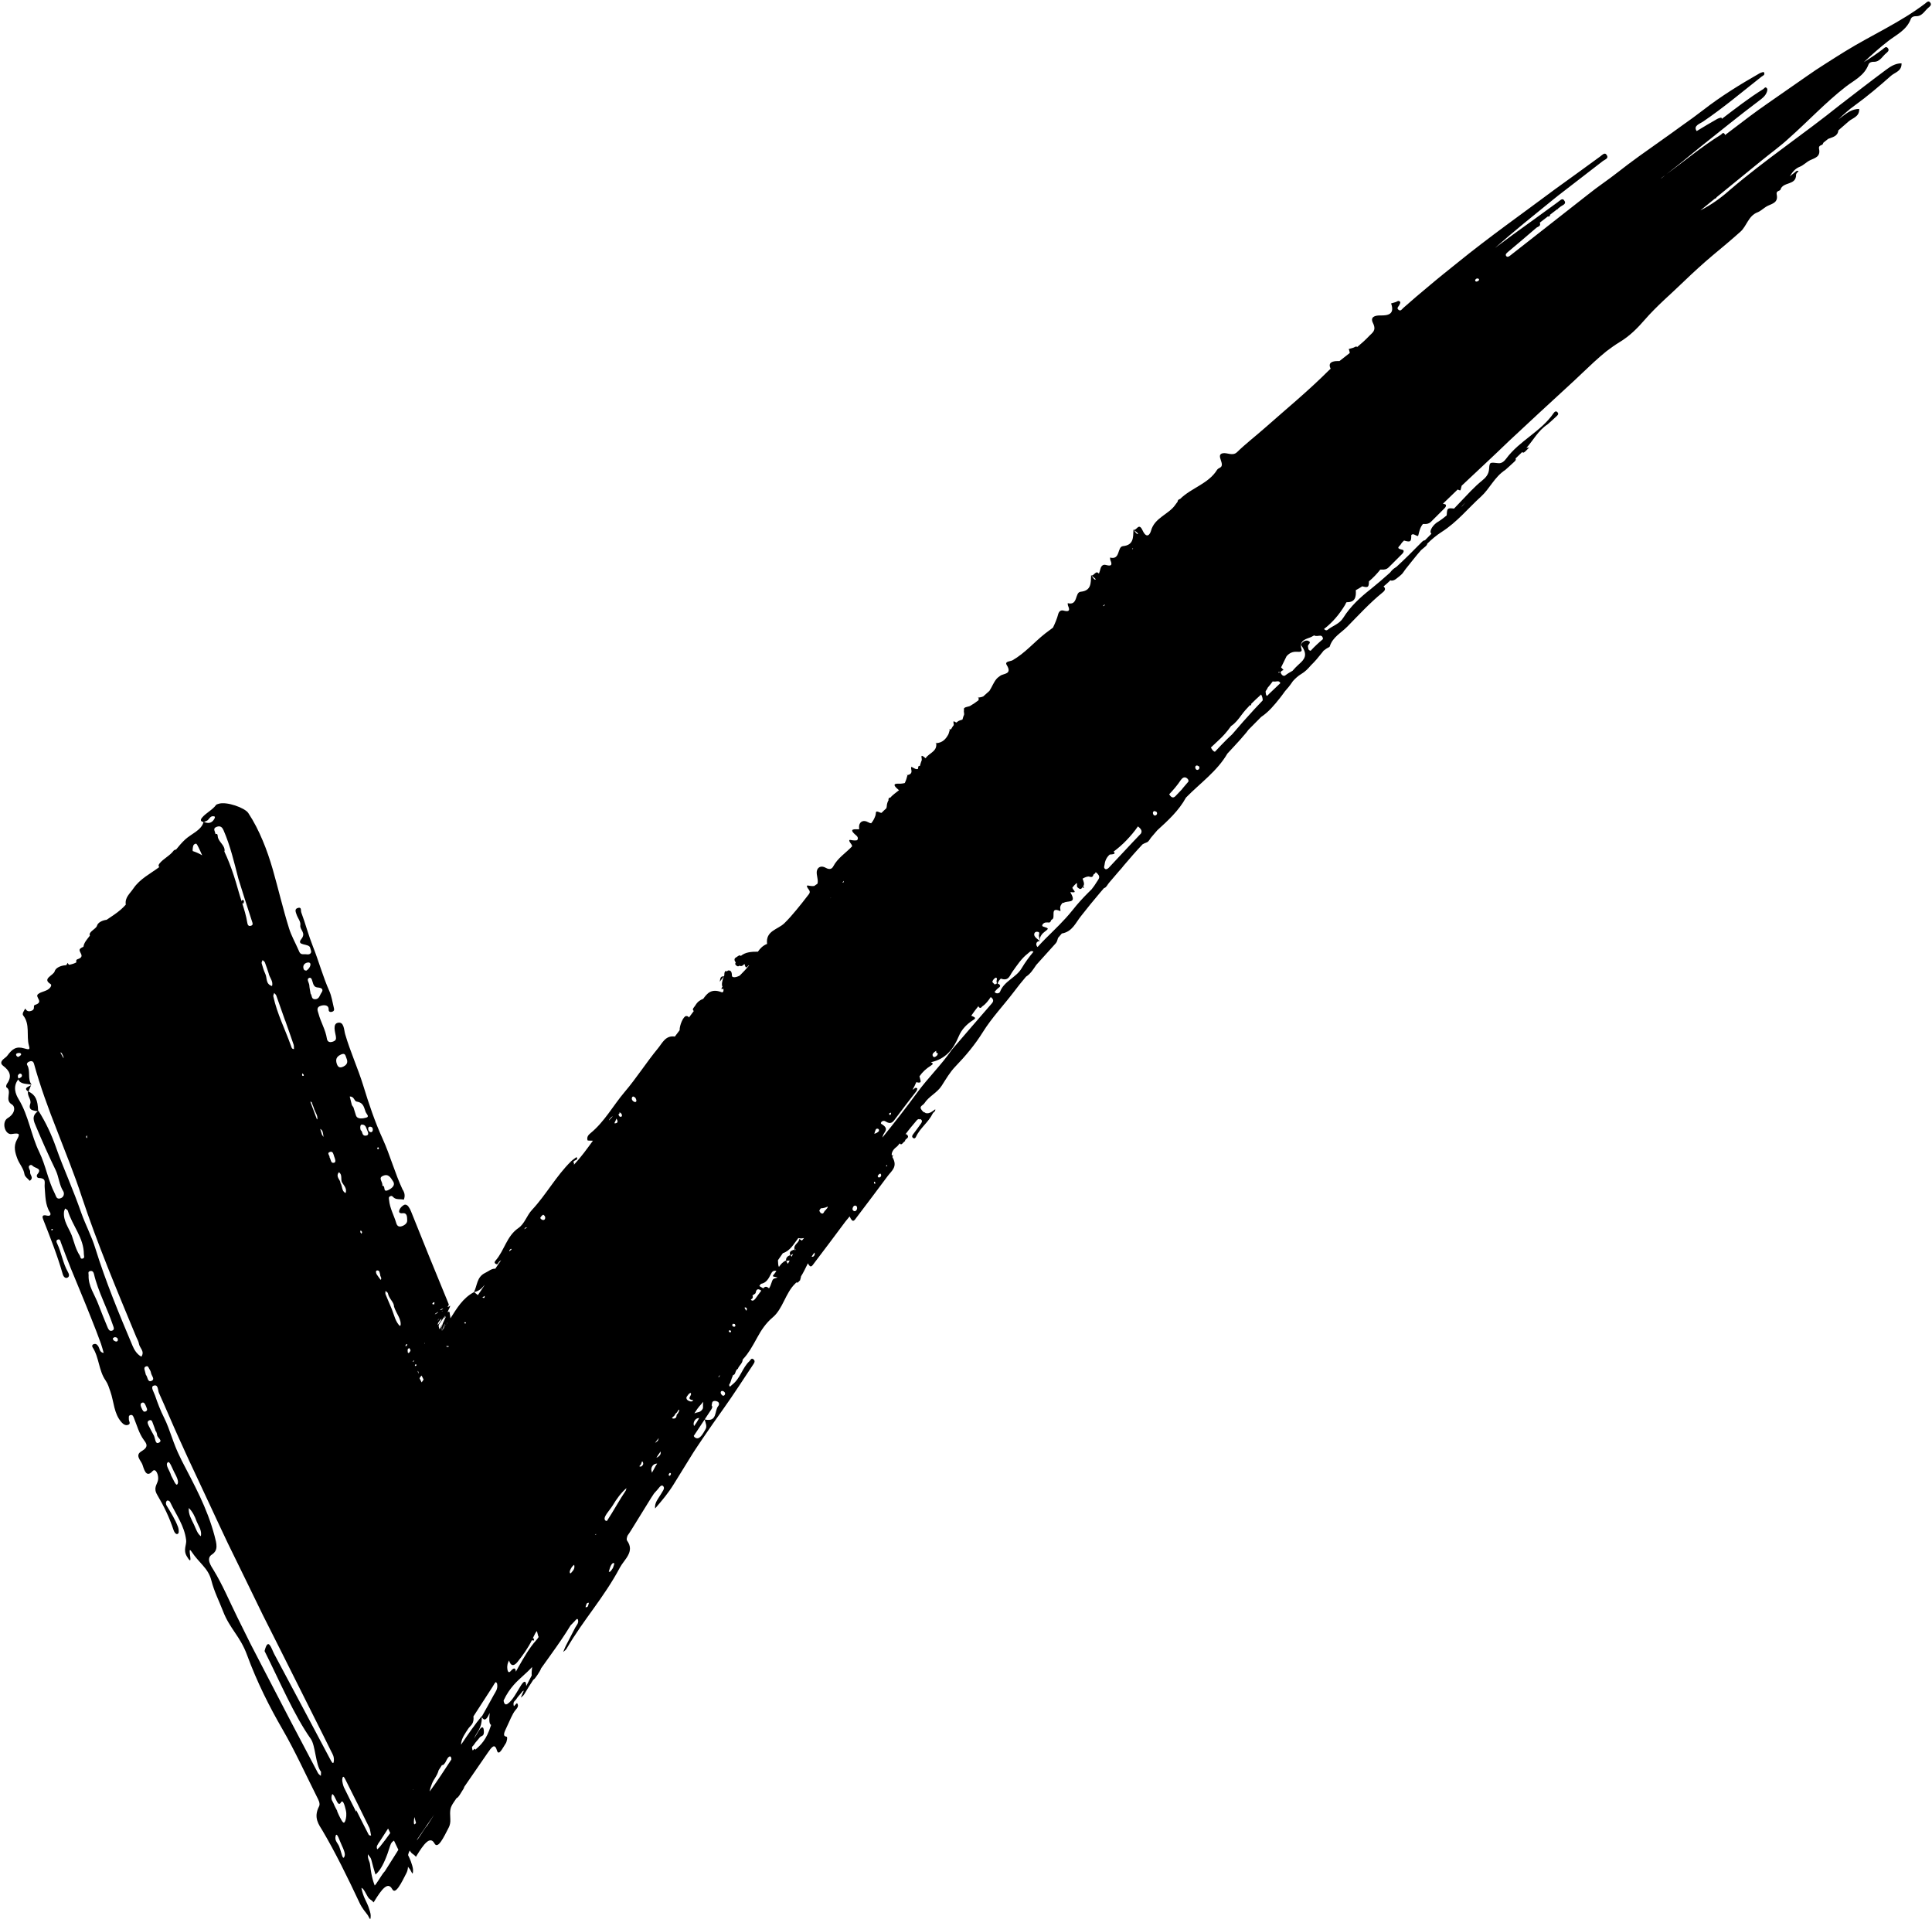 <?xml version="1.0" encoding="UTF-8" standalone="no"?><svg xmlns="http://www.w3.org/2000/svg" xmlns:xlink="http://www.w3.org/1999/xlink" fill="#000000" height="779.8" preserveAspectRatio="xMidYMid meet" version="1" viewBox="-0.5 -0.6 783.6 779.8" width="783.6" zoomAndPan="magnify"><g id="change1_1"><path d="M782.409,.464c-.777-1.044-1.523-.06-2.091,.372-10.034,7.633-21.676,12.75-32.403,19.357-2.696,1.66-5.373,3.351-8.038,5.062l-3.989,2.58-3.909,2.691-15.586,10.849c-4.885,3.373-9.603,6.969-14.316,10.574l-2.947,2.24c-.004-.164-.026-.313-.099-.41-.742-.982-1.061-.055-1.538,.241-7.739,4.796-14.694,10.656-22.051,15.974,4.597-3.54,9.093-7.205,13.561-10.91,7.93-6.277,15.761-12.69,23.853-18.762,1.279-.96,2.618-1.905,3.236-3.547,.166-.441,.342-1.188,.113-1.491-.742-.982-1.061-.055-1.538,.241-5.87,3.637-11.288,7.888-16.772,12.05-.037-.135-.095-.283-.199-.454-.064-.107-1.204,.222-1.734,.525-2.791,1.593-5.565,3.224-8.302,4.909-1.501-2.161,1.213-2.914,2.577-3.841,8.281-5.622,15.908-12.078,23.758-18.256,.513-.404,1.6-.63,.875-1.833-.064-.107-1.204,.222-1.734,.525-7.861,4.487-15.592,9.252-22.713,14.78-2.834,2.2-5.737,4.306-8.677,6.362-2.892,2.117-5.809,4.199-8.739,6.268-5.856,4.141-11.734,8.263-17.37,12.714-3.849,3.04-8.094,5.815-11.947,8.921-10.537,8.263-21.05,16.507-31.575,24.76-.5,.4-1.232,.925-1.726,.261-.484-.65,.257-1.251,.741-1.662,3.826-3.246,7.698-6.437,11.47-9.745,.599-.526,1.989-.565,1.445-2.098-.031,.015-.064,.028-.095,.042l3.455-2.667c.039,.071,.091,.159,.123,.223,.24-.144,.486-.28,.708-.446,.017-.013-.079-.173-.149-.303l2.926-2.259c.105,.009,.213,.02,.246-.03,.068-.102,.098-.18,.108-.243l1.147-.885c.76-.59,2.614-1.012,1.301-2.619-.727-.891-1.775,.33-2.53,.877-6.043,4.375-12.048,8.806-18.13,13.143-2.425,1.81-4.863,3.608-7.304,5.403,3.884-3.391,7.797-6.752,11.791-10.012l7.918-6.44c2.658-2.124,5.247-4.328,7.971-6.373l16.159-12.475c.76-.59,2.614-1.012,1.301-2.619-.727-.891-1.775,.33-2.53,.877-6.043,4.375-12.048,8.806-18.13,13.143-13.243,9.885-26.808,19.425-39.646,29.867l-5.599,4.493c-1.875,1.488-3.688,3.047-5.535,4.568-3.676,3.063-7.337,6.144-10.911,9.326-.561,.5-1.058,1.549-2.043,.617-.66-.624,.137-1.208,.431-1.762,.213-.402,.545-1.11,.372-1.319-.696-.84-1.224-.108-1.811,.067l-1.869,.541c1.575,4.46-1.292,4.925-4.325,4.876-2.302-.038-4.253,.616-3.037,3.068,1.53,3.085-.274,3.919-1.52,5.244-1.513,1.609-3.155,3.068-4.847,4.472-.583-.445-1.057,.141-1.576,.295l-1.869,.541c.215,.608,.343,1.139,.403,1.607-.109,.085-.217,.172-.326,.257-1.278,1.009-2.576,1.999-3.852,3.014-.182,.002-.366,0-.55-.002-2.302-.038-4.253,.616-3.037,3.068l.011,.023c-.321,.304-.653,.594-.963,.911-8.118,8.106-17.007,15.418-25.614,23.032-3.766,3.332-7.782,6.405-11.383,9.906-1.791,1.741-4.038,.072-5.84,.458-2.99,.687,1.302,4.583-1.072,5.837-.432,.229-.93,.465-1.174,.862-3.475,5.665-10.432,7.304-14.987,11.816-.754,.193-1.016,.603-1.036,1.125-.301,.364-.587,.746-.855,1.15-2.681,4.034-8.473,5.234-9.939,10.652-.365,1.35-1.707,3.516-3.441-.217-1.517-3.27-2.345,.128-3.595-.173-.026-.035-.051-.072-.077-.106l-.003,.084c-.022-.008-.043-.008-.066-.018,.021,.016,.044,.03,.065,.046-.125,3.103,.099,6.161-4.222,6.597-2.484,.232-.965,5.746-5.264,4.635,.042,.353-.002,.729,.141,1.055,.992,2.265,.106,2.467-1.874,1.939-1.178-.314-1.888,.473-2.162,1.57-.147,.586-.365,1.262-.629,1.978-1.206-1.612-1.981,.982-3.083,.717-.026-.035-.051-.072-.077-.106l-.003,.084c-.022-.008-.043-.008-.066-.018,.021,.016,.044,.03,.065,.046-.125,3.103,.099,6.161-4.222,6.597-2.484,.232-.965,5.746-5.264,4.635,.042,.353-.002,.729,.141,1.055,.387,.884,.48,1.446,.342,1.781-.078,.089-.159,.176-.236,.266-.364,.218-1.044,.142-1.981-.108-1.178-.314-1.888,.473-2.162,1.57-.367,1.464-1.155,3.458-2.079,5.356-1.066,.814-2.172,1.592-3.23,2.42-4.447,3.517-8.122,7.922-13.211,10.833-.769,.429-3.253,.379-2.35,1.849,2.426,3.945-1.298,3.406-2.596,4.422-.545,.426-.984,.658-1.479,1.226-1.212,1.389-1.878,3.332-2.92,4.91-.826,.758-1.657,1.513-2.512,2.244-.545,.235-1.162,.399-1.895,.448h0l-.03-.191c-.101-.011-.197,.012-.29,.045,.104,.048,.208,.096,.312,.143,.057,.392,.07,.752,.034,1.074-1.089,.838-2.226,1.627-3.448,2.326-.749,.418-3.119,.386-2.403,1.744-.392,.111,.185,1.436-.097,1.976-.25,.479-.401,1.171-.596,1.808-.672,.227-1.403,.394-1.85,.744-.233,.182-.445,.33-.653,.483-1.098-.562-1.37-1.08-1.019,.919,.004,.022,.001,.04,.004,.062-.407,.51-.756,1.08-1.08,1.676-.177,.063-.37,.11-.572,.145-.068-.102-.14-.204-.212-.306,.02,.111,.04,.223,.064,.334l.181,.019c-.165,.66-.344,1.284-.556,1.883-1.014,1.832-2.27,3.435-4.965,3.614h0l-.03-.191c-.101-.011-.197,.012-.29,.045,.104,.048,.208,.096,.312,.143,.208,1.441-.265,2.374-.99,3.12-.034,.034-.067,.069-.1,.103-1.023,1-2.467,1.687-3.19,2.91-2.732-2.412-1.212,.177-1.635,.986-.296,.565-.453,1.429-.707,2.146-.745-.15-.622,.364-.736,1.122-.271,.166-.617,.199-1.078,.025-1.576-.596-2.001-1.651-1.596,.661,.204,1.159-.593,1.701-1.647,1.883-.068-.102-.14-.204-.212-.306,.02,.111,.04,.223,.064,.334l.181,.019c-.286,1.146-.606,2.189-1.092,3.16-.508,.13-1.041,.231-1.629,.266-1.012,.059-4.506-.51-.977,2.418,.097,.081,.183,.16,.26,.238-1.131,.941-2.605,1.867-3.657,3.183-.002-.069-.003-.137,.001-.201l-.414,.112-.27,.78c.065-.015,.138-.023,.212-.031-.477,.774-.797,1.678-.844,2.775-.007,.205-.077,.464-.191,.738-.654,.582-1.288,1.183-1.895,1.81-.179,.014-.36-.009-.542-.09-2.335-1.036-1.516-.042-1.986,1.302-.397,1.136-.955,2.173-1.702,3.035-.377-.049-.807-.191-1.316-.481-1.633-.93-3.246-.367-3.553,1.411-.075,.431-.039,.931,.034,1.452-.114,.011-.216,.037-.333,.044-1.012,.059-4.506-.51-.977,2.418,.963,.8,.854,1.434,.48,2.004-.596,.162-1.452,.158-2.704-.099-.986-.201-.337,.903,.168,1.524,.342,.421,.464,.767,.463,1.077-2.543,2.702-5.847,4.714-7.635,8.129-.504,.962-1.41,1.506-3.116,.535-1.633-.93-3.246-.367-3.553,1.411-.263,1.519,.81,3.859,.22,5.133-.427,.261-.836,.536-1.215,.837-.585,.109-1.39,.079-2.506-.15-.986-.201-.337,.903,.168,1.524,.98,1.208,.228,1.818-.403,2.638-1.49,1.935-2.985,3.868-4.557,5.733-1.562,1.873-3.14,3.729-4.901,5.424-2.624,2.545-7.658,3.015-6.967,8.349-1.71,.659-2.822,1.822-3.733,3.154-2.595-.028-5.145,.176-6.929,1.73-.453-.693-1.459,.347-1.891,.567-.921,.469-.785,1.284-.168,2.08-.211,.346-.302,.684-.027,.984,.69,.752,1.165,.647,1.521,.309,.548,.266,1.098,.247,1.639-.344,.193-.114,.328-.225,.429-.335,.292,.921,.475,2.097,1.414,.805,.185-.254,.341-.311,.44-.232-1.169,1.462-2.471,2.813-3.802,4.14-.78,.393-1.539,.648-2.122,.654-1.317,.013-.991-.737-1.08-1.34-.112-.761-.32-1.421-1.32-1.417-.233,.001-.484,.165-.735,.428-.003-.008-.003-.013-.007-.021-.045-.099-.36-.245-.42-.206-.62,.407-.535,1.109-.553,1.77-.066,.14-.13,.281-.191,.428-1.648-.138-1.404,1.229-1.676,2.184l1.652-2.124c-.641,1.557-1.004,3.406-.551,4.132,.013,.021,.02,.042,.033,.063-.1,.096-.207,.19-.285,.297-.132,.18-.072,.504-.098,.763,.222-.13,.454-.25,.677-.38,.276,.944-.021,1.755-.701,1.488-4.144-1.623-5.877,.538-7.415,2.684-1.276,.463-2.374,1.256-3.151,2.601-.401,.694-1.46,1.507-.873,2.147,.069,.075,.134,.137,.199,.195-.667,.877-1.328,1.759-1.981,2.647-.179-.361-.492-.604-1.099-.602-1.154,.005-2.746,3.796-2.675,5.756-.638,.864-1.284,1.72-1.937,2.572-3.767-.594-5.071,2.619-6.79,4.702-4.742,5.744-8.74,12.093-13.569,17.758-4.685,5.525-8.133,12.044-13.867,16.73-.821,.657-1.609,1.547-1.168,2.921,.685,.162,1.496,.031,2.161,.132-2.392,3.286-4.765,6.585-7.545,9.562-.065,.069-.118,.147-.18,.218,.087-.24,.13-.467,.033-.628-.933-1.563,2.261-.912,1.042-2.519-.751,.579-1.576,1.092-2.244,1.749-6.046,5.952-10.065,13.504-15.825,19.675-2.142,2.295-2.96,5.624-5.533,7.372-4.695,3.236-5.648,8.977-9.089,13-.316,.373-.786,.908-.292,1.335,.988,.855,1.156-.224,1.512-.611,.303-.329,.589-.565,.892-.7-.832,1.111-1.602,2.27-2.346,3.438-1.579-.095-2.673,1.018-4.157,1.726-3.421,1.632-3.145,5.146-4.534,7.789-4.528,2.401-6.981,6.626-9.518,10.607-.023-.369-.047-.68-.095-.839-.126-.405-.16-1.068-.232-1.458-.08-.403-.209-.527-.703-.211-.146,.091-.094-.199,.185-.764,.847-1.635,.557-1.355,.751-1.8,.171-.243-1.165,.784-1.032,.432,.12-.245,.238-.452,.331-.619,.041-.081,.097-.162,.118-.225-.004-.055-.01-.108-.02-.16l-.016-.077-.01-.038-.005-.019-.044-.111-.755-1.881c-4.872-11.833-9.716-23.675-14.442-35.562-.277-.711-.634-1.407-1.095-2.023-.366-.49-1.087-1.004-1.798-.61-.765,.424-1.518,1.205-1.786,1.898-.12,.311-.723,1.68,1.305,1.445,1.877-.218,1.754,1.706,1.807,2.95,.053,1.049-.973,1.907-2.14,2.304-1.446,.492-2.029-.303-2.309-1.273-.908-3.122-2.602-5.97-2.9-9.304-.054-.606-.401-1.295,.654-1.641,.598-.196,.874,.298,1.231,.621,1.029,.931,2.751,.518,4.097,.849,.519-1.323,.383-2.525-.204-3.645-.072-.137-.201-.247-.266-.385-3.149-6.672-5.036-13.827-8.082-20.572-3.191-6.956-5.641-14.275-7.899-21.65-2.149-6.977-5.278-13.747-7.342-20.858-.51-1.744-.419-5.18-2.964-4.624-2.167,.474-1.133,3.638-.816,5.453,.203,1.206,.023,1.803-1.326,2.233-1.514,.483-2.167-.276-2.31-1.268-.536-3.595-2.499-6.685-3.398-10.137-.251-.979-1.163-2.562,.983-3.19,1.403-.41,3.233-.323,3.137,1.569-.042,.823,.579,1.151,1.458,.848,1.001-.346,.759-1.104,.622-1.669-.545-2.243-.873-4.58-1.795-6.675-2.627-5.872-4.273-12.1-6.652-18.067-.885-2.245-1.656-4.563-2.41-6.896-.737-2.339-1.476-4.686-2.342-6.976-.274-.726,.295-2.407-1.548-1.733-1.282,.469-.63,1.751-.359,2.59,.474,1.472,1.767,2.88,1.534,4.33-.319,1.969,2.502,3.013,.406,5.63-2.276,2.84,3.25,1.656,3.589,3.567,.134,.757,.74,1.572,.123,2.251-.657,.723-1.766,.252-2.679,.335-1.503,.137-1.75-.705-2.139-1.609-1.28-2.982-2.929-5.804-3.895-8.933-2.457-7.882-4.335-15.964-6.602-23.901-1.156-3.962-2.462-7.873-4.081-11.683-1.595-3.818-3.462-7.548-5.826-11.127-1.421-2.154-8.91-4.786-12.03-3.747-.368,.124-.88,.237-1.047,.47-1.485,2.067-4.175,3.262-5.753,5.233-.603,.753-.606,1.534,.687,1.671-.88,3.371-4.953,4.792-7.422,7.061-1.397,1.285-2.567,2.677-3.699,4.079-.362,.117-.829,.23-.988,.451-1.485,2.067-4.175,3.262-5.753,5.233-.445,.557-.559,1.128-.071,1.445-3.621,2.71-7.866,4.773-10.51,8.667-1.48,2.183-3.474,3.622-3.125,6.433,.007,.058,.006,.112,.011,.169-.628,.686-1.284,1.357-2.01,1.99-1.763,1.534-3.779,2.799-5.742,4.136-1.764,.222-3.552,1.091-3.909,2.392-.388,1.411-3.635,2.483-2.881,4.037-1.142,1.504-2.38,2.741-2.623,4.519-.477,.196-.924,.425-1.291,.75-1.305,1.161,2.592,3.133-1.137,4.305-.172,.054-.311,.213-.465,.326-.018,.325,.009,.664-.036,.985-.83,.431-1.811,.748-2.911,.943-.229-.194-.41-.463-.558-.779-.174,.291-.377,.608-.56,.928-.134,.013-.265,.03-.402,.04-1.885,.131-3.925,1.04-4.309,2.44-.476,1.731-5.262,2.952-1.669,5.181,.452,.28,.26,.848-.108,1.349-1.22,1.665-3.655,1.567-5.018,2.777-1.305,1.161,2.592,3.133-1.137,4.305-.172,.054-.311,.213-.465,.326-.042,.758,.204,1.605-.963,2.062-1.356,.531-2.101,.025-2.542-.913-.554,.926-1.429,2.111-.86,2.825,2.868,3.602,1.227,8.175,2.299,12.152,.416,1.542,.481,1.889-1.826,1.214-3.246-.951-4.829,.087-6.914,2.925-.32,.435-.807,.803-1.263,1.156-1.278,.994-1.713,2.015-.422,2.983,2.56,1.931,3.788,4.13,1.552,7.264-.287,.403-.47,1.281-.233,1.437,2.541,1.67-.975,5.114,2.215,6.965,1.427,.826,1.469,3.617-1.701,5.532-2.623,1.581-1.132,6.899,1.62,6.456,3.428-.551,3.378,0,2.098,2.341-1.483,2.713-.694,5.286,.238,7.741,.812,2.12,2.488,3.838,2.849,6.218,.152,1.009,1.386,1.792,2.127,2.677,1.885-1.3-.06-2.377,.171-3.595,.088-.458-.265-.936-.419-1.404-.155-.474-.259-1.01,.351-1.326,.671-.348,.975,.206,1.376,.494,1.104,.792,3.593,.875,1.641,3.164-.464,.545-.277,1.509,.64,1.535,3.154,.088,2.14,1.851,2.305,3.701,.307,3.445,.156,7.118,2.131,10.203,.503,.786,.262,1.696-1.276,1.32-2.207-.542-1.758,.789-1.442,1.613,2.887,7.346,5.79,14.676,7.956,22.29,.19,.643,.867,1.742,1.863,1.275,1.022-.479,.593-1.614,.2-2.284-2.069-3.598-2.585-7.783-4.347-11.495-.234-.493-.688-1.444,.389-1.711,.826-.205,.926,.759,1.135,1.329,1.266,3.447,2.593,6.87,3.946,10.284l4.204,10.182c1.403,3.393,2.793,6.79,4.133,10.208,1.368,3.406,2.705,6.825,3.945,10.284,.437,1.217,.732,2.488,1.093,3.734-1.772-.241-1.567-1.821-2.256-2.793-.398-.562-.83-1.066-1.751-.782-.789,.243-.725,.92-.51,1.25,2.706,4.13,2.464,9.439,5.29,13.484,.978,1.408,1.398,2.949,1.944,4.496,1.465,4.154,1.383,8.91,4.502,12.44,.703,.803,1.706,1.524,2.82,1.019,1.059-.48,.113-1.473,.176-2.254,.048-.64-.312-1.502,.748-1.696,.849-.155,1.099,.701,1.33,1.276,1.234,3.002,2.034,6.181,4.005,8.881,1.039,1.421,2.159,2.735-.969,4.559-2.762,1.611-.286,3.676,.364,5.334,.535,1.372,1.396,5.847,4.082,2.759,1.386-1.541,2.652,1.709,2.269,3.61-.39,1.897-2.023,3.121-.307,6.007,2.668,4.482,4.895,9.079,6.601,14.224,.384,1.156,1.276,2.23,1.964,1.301,.262-.354,.14-1.737-.13-2.469-1.187-3.207-2.926-5.905-4.627-8.713-.484-.799-.317-1.769,.234-2.064,.257-.137,.974,.203,1.139,.555,2.401,5.108,5.816,9.583,6.535,15.496,.228,1.861-1.283,3.906,.236,6.502,1.697,2.895,1.598,1.513,1.39-.094-.211-1.612-.53-3.448,.647-1.631,1.332,2.043,2.98,3.712,4.468,5.433,1.505,1.707,2.814,3.519,3.469,6.091,1.212,4.738,3.152,8.342,4.753,12.533,1.342,3.51,3.148,6.156,4.904,8.769,1.768,2.603,3.456,5.256,4.768,8.813,4.131,11.257,9.225,21.291,14.514,30.423,4.851,8.369,9.323,18.155,13.962,27.409,.446,.889,1.391,2.538,.812,3.679-2.454,4.693,.007,7.551,1.402,9.915,5.153,8.728,10.081,18.76,15.014,29.266,1.056,2.249,2.226,3.496,3.332,4.978,.438,.587,1.22,3.157,1.176,.048-.011-.798-.538-2.447-.881-3.369-.961-2.588-2.143-3.968-2.879-7.709,1.099,.087,2.141,3.371,3.211,4.355,.332,.304,.668,.5,.999,.758,.166,.129,.33,.273,.493,.454,.081,.091,.162,.19,.243,.302l.289-.493c2.875-4.685,5.465-8.206,7.255-4.909,1.349,2.447,3.71-2.486,5.766-6.508,.38-.741,.592-1.613,.632-2.552,.293,.375,.584,.744,.871,1.129,.438,.587,1.22,3.157,1.176,.048-.011-.798-.538-2.447-.881-3.369-.356-.959-.743-1.752-1.126-2.561,.117-.658,.331-1.214,.68-1.842,.258,.432,.517,.809,.777,1.049,.332,.304,.668,.5,.999,.758,.166,.129,.33,.273,.493,.454,.081,.091,.162,.19,.243,.302l.289-.493c2.875-4.685,5.465-8.206,7.255-4.909,1.349,2.447,3.71-2.486,5.766-6.508,.475-.927,.702-2.054,.635-3.267-.224-4.122-.103-4.759,1.559-7.216,.324-.479,.648-.946,.972-1.423,.808-.188,1.858-2.36,2.737-3.644,.161-.236,.297-.583,.402-.95,3.173-4.634,6.348-9.238,9.531-13.829,1.446-2.085,2.796-4.065,3.671-1.003,.762,2.667,2.337-.91,3.571-2.713,.53-.774,.834-2.727,.396-2.77-1.566-.167-1.231-1.329,.097-4.036,1.162-2.366,2.137-5.118,3.508-6.774,.386-.467,1.562-1.548,.671-2.728-.227-.303-1.27,1.414-1.362,1.101-.521-1.797,.609-2.14,.979-2.753,.74-1.228,1.594-1.921,2.38-3.007,.192-.265,.463-.375,.731-.498-.065,.127-.129,.251-.194,.378-.381,.753-.696,1.636-1.044,2.463,.466-.447,1.008-.716,1.393-1.377,1.216-2.086,2.466-4.062,3.738-5.98l.013,.009c.373,.169,2.757-3.516,2.966-4.256,.018-.064,.037-.124,.055-.188,1.37-1.948,2.754-3.865,4.141-5.804,2.681-3.746,5.367-7.575,7.871-11.698,.521-.505,1.039-1.026,1.548-1.587,.511-.561,1.197-1.499,1.44-.695,.411,1.365-.583,2.188-1.099,3.172-1.284,2.447-2.571,4.922-3.849,7.446-.381,.753-.696,1.636-1.044,2.463,.466-.447,1.008-.716,1.393-1.377,3.453-5.923,7.175-10.994,10.913-16.219,3.728-5.209,7.472-10.572,10.715-16.676,1.729-3.261,6.161-6.384,2.89-10.903-.278-.39-.129-1.171,.192-2.013,.539-.768,1.065-1.549,1.557-2.353l7.213-11.671,.907-1.449,.531-.81,.589-.888c.39-.447,.779-.895,1.194-1.316,.846-.86,1.748-2.736,2.632-1.347,.513,.811-.485,1.929-1.04,2.93-1.023,1.842-2.714,3.452-2.404,5.898,1.351-1.604,2.752-3.164,4.064-4.866,1.218-1.579,2.423-3.233,3.488-4.975l7.213-11.671,.907-1.449,.531-.81,1.009-1.52,2.036-3.028c2.731-4.027,5.523-8.013,8.354-11.975,4.244-5.939,8.177-12.1,12.231-18.178,.423-.634,.964-1.483-.158-2.16-.696-.42-1.009,.499-1.443,.905-2.872,2.69-3.644,6.896-6.803,9.377-.371,.291-.694,.633-1.039,.951-.79-.766-.017-1.173,.126-1.669,.304-1.053,.684-2.088,1.117-3.095,1.078,.09,.766-1.991,1.936-2.493,.405-1.293,1.884-2.087,1.957-3.743,.088-.099,.172-.205,.261-.301,1.04-1.118,1.922-2.335,2.731-3.6l.006-.005c.031-.038,.054-.089,.081-.131,.995-1.571,1.878-3.214,2.783-4.847,1.636-3.017,3.525-5.873,6.278-8.193,4.176-3.468,5.142-9.9,9.204-13.771,.135-.128,.254-.268,.382-.401,.872,.247,.973-.506,1.534-.884,.12-.446,.27-1.002,.419-1.559-.037,.033-.077,.063-.115,.095,1.101-1.712,1.955-3.602,2.878-5.437,1.148,2.243,1.731,1.005,2.581-.116,4.231-5.58,8.451-11.17,12.623-16.798,.534-.721,1.184-1.383,1.725-2.095,1.314,2.929,1.918,1.596,2.827,.398,4.231-5.58,8.451-11.17,12.623-16.798,1.582-2.134,4.2-3.742,1.878-7.713,.174-.213,.287-.468,.213-.845-.144,.103-.285,.209-.427,.314-.285-1.208,.654-2.593,1.651-3.34,.634-.475,1.116-1.048,1.536-1.661,.051,.068,.106,.137,.172,.209,.639,.691,1.174-.648,2.027-1.13-.215-.996,2.103-1.119,.79-2.579-.198-.22-.422-.236-.649-.153,1.46-2.009,3.082-3.898,4.681-5.799,.153-.182,.467-.335,.772-.403,.107,.191,.31,.203,.563,.013,1.018,.502,.637,1.28,.33,1.738-1.044,1.558-2.22,3.02-3.317,4.54-.271,.376-.548,.917,.034,1.362,.571,.436,.993,.022,1.179-.392,1.647-3.625,5.078-5.909,6.802-9.476,.285-.608,1.211-.808,1.03-1.736-.505,.361-.987,.75-1.52,1.076-.785,.481-1.642,.721-2.484,.428-.035-.056-.056-.111-.103-.166-.066-.079-.233-.089-.415-.089-.295-.187-.586-.439-.868-.79-1.402-1.745,.366-1.925,.984-2.888,1.837-2.859,5.161-4.212,7.013-7.102,1.709-2.666,3.37-5.54,5.532-7.779,4.188-4.337,8.019-8.924,11.189-14.018,3.638-5.824,8.349-10.76,12.479-16.183,1.598-2.147,3.286-4.225,5.017-6.269,1.857-1.157,2.956-3.029,4.179-4.795,2.621-2.932,5.287-5.827,7.897-8.762,.499-.561,.679-1.396,.907-2.158,.506-.601,1.024-1.192,1.534-1.789,4.3-.739,5.57-4.326,7.78-7.065l3.818-4.788c1.285-1.586,2.605-3.14,3.915-4.704,.517-.613,1.045-1.216,1.565-1.826,.071-.027,.135-.059,.207-.085,.835-.296,1.236-1.371,1.847-2.078,1.362-1.565,2.706-3.148,4.048-4.732,.141-.152,.275-.31,.417-.461,.502-.535,.966-1.106,1.413-1.694,2.525-2.972,5.075-5.922,7.753-8.752,.527-.296,1.086-.562,1.697-.779,.835-.296,1.236-1.371,1.847-2.078,.809-.93,1.607-1.871,2.407-2.81,4.374-3.975,8.728-7.962,11.648-13.274,5.725-5.847,12.587-10.625,16.802-17.849,.811-.867,1.618-1.738,2.422-2.612,1.812-1.92,3.574-3.889,5.264-5.928,.287-.346,.555-.712,.819-1.082,1.73-1.728,3.454-3.463,5.162-5.213,3.08-2.052,5.369-4.842,7.647-7.709,.706-.889,1.383-1.826,2.062-2.765,.496-.574,1-1.141,1.484-1.727,.607-.733,1.142-1.542,1.694-2.334,1.019-1.126,2.122-2.136,3.399-2.897,1.545-.914,2.756-2.142,3.86-3.462,1.703-1.619,3.193-3.447,4.674-5.311,.169-.213,.333-.435,.499-.654,.697-.579,1.458-1.093,2.325-1.498,.129-.059,.194-.25,.244-.403,1.185-3.659,4.631-5.398,7.032-7.841,4.623-4.702,9.119-9.625,14.273-13.816,.619-.503,1.697-1.372,.528-2.482-.022-.021-.044-.028-.066-.046,.848-.701,1.694-1.393,2.439-2.151,.109-.111,.218-.224,.327-.336,1.399,.664,2.995-1.164,4.226-2.101,.852-.649,1.36-1.715,2.051-2.568,2.051-2.51,4.027-5.142,6.189-7.564,.489-.42,.979-.84,1.48-1.247,.398-.324,.978-.8,1.036-1.392,1.815-1.776,3.747-3.409,5.887-4.774,6.195-3.951,10.655-9.547,15.947-14.348,3.484-3.16,5.381-7.878,9.818-10.776,.925-.833,2.227-1.964,3.476-3.153,.389-.37,1.017-.834,.665-1.485,.894-.889,1.801-1.766,2.728-2.624,.332,.57,.842,.094,1.146-.164,.457-.388,.851-.849,1.622-1.636-.455,.068-.798,.102-1.083,.136,2.78-3.066,4.718-7.021,8.62-9.569,.925-.833,2.227-1.964,3.476-3.153,.423-.403,1.146-.915,.559-1.662-.639-.812-1.264-.236-1.601,.258-5.153,7.546-13.903,11.198-19.263,18.494-.795,1.082-1.83,1.981-3.183,1.835-3.354-.363-3.576-.565-3.741,2.288-.134,2.327-1.515,3.691-2.875,4.79-3.212,2.597-5.957,5.697-8.814,8.675-.83,.9-1.671,1.789-2.532,2.656-2.596-.287-2.803-.234-2.953,2.375-.008,.147-.036,.28-.054,.42-1.176,.99-2.42,1.91-3.763,2.727-1.421,.865-3.588,3.457-2.447,4.655,.01,.01,.02,.017,.03,.027-.897,.877-1.778,1.771-2.644,2.681-.568-.084-1.113,.541-1.555,.994-3.256,3.336-6.571,6.603-9.986,9.766-.192,.123-.377,.252-.573,.371-.642,.391-1.434,1.135-2.007,1.943-2.572,2.307-5.184,4.572-7.895,6.74-4.204,3.281-8.222,7.015-11.038,11.516-1.641,2.649-4.278,3.242-6.339,4.904-.553,.446-1.086,.213-1.512-.297,3.449-2.653,6.225-5.935,8.543-9.768,.232-.383,.401-1.096,.717-1.091,3.338,.053,3.812-2.047,3.62-4.872,.915-.488,1.791-1.009,2.627-1.567,2.385,.656,2.651,.356,2.698-1.883,0-.043,.004-.081,.005-.124,1.705-1.432,3.232-3.034,4.619-4.786,.196,.002,.397,.007,.608,.018,1.128,.059,2.018-.162,2.712-.842,1.9-1.859,3.783-3.737,5.646-5.635,.417-.425,.891-1.388-.055-1.581-2.866-.584-1.123-1.346-.666-2.113,.376-.626,.846-1.148,1.364-1.616,2.618,.745,2.894,.499,2.941-1.816,.003-.151,.012-.292,.019-.436,.302-.239,.617-.454,1.203-.165,1.48,.728,1.535,.711,1.659,.201,.398-1.643,.733-3.186,1.863-4.507,.16,.003,.319,.005,.489,.014,1.128,.059,2.018-.162,2.712-.842,1.9-1.859,3.783-3.737,5.646-5.635,.417-.425,.891-1.388-.055-1.581-.275-.056-.495-.114-.69-.173,1.978-1.938,3.973-3.857,5.981-5.765,1.057,.506,1.119,.446,1.229-.008,.126-.519,.247-1.026,.385-1.521,6.403-6.051,12.891-12.015,19.22-18.149,8.181-7.61,16.345-15.251,24.613-22.784,3.315-3.02,6.523-6.202,9.842-9.234,1.659-1.516,3.345-2.994,5.085-4.394,1.768-1.367,3.603-2.64,5.51-3.805,3.97-2.419,7.091-5.59,9.898-8.829,5.008-5.777,10.807-10.621,16.233-15.896,3.627-3.496,7.357-6.89,11.203-10.141,3.866-3.226,7.744-6.439,11.495-9.802,2.537-2.275,3.171-6.41,6.91-7.838,1.411-.539,2.686-1.956,4.275-2.695,1.794-.834,4.194-1.334,3.491-4.544-.349-1.599,1.345-1.351,1.53-1.962,1.014-3.345,6.374-1.573,6.332-6.043-.005-.569,.663-.994,1.019-1.485-.794-.35-1.159,.265-1.593,.598l-1.962,1.526c.985-1.604,2.095-3.13,4.083-3.89,1.411-.539,2.686-1.956,4.275-2.695,1.794-.834,4.194-1.334,3.491-4.544-.349-1.599,1.345-1.351,1.53-1.962,.058-.192,.134-.363,.219-.523,.65-.512,1.294-1.033,1.937-1.555,1.758-.73,3.897-.996,4.14-3.45,1.399-1.199,2.789-2.408,4.167-3.631,1.613-1.431,4.418-1.842,4.293-5.065-2.67-.014-4.644,1.4-6.53,2.799-.653,.485-1.294,.984-1.944,1.471,2.119-2.015,4.27-3.993,6.655-5.681,5.123-3.705,9.961-7.813,14.701-12.02,1.613-1.431,4.418-1.842,4.293-5.065-2.67-.014-4.644,1.4-6.53,2.799-6.25,4.64-12.389,9.427-18.563,14.164-14.565,11.714-30.167,22.099-44.39,34.258-3.679,3.297-7.682,6.167-12.112,8.425l2.026-1.641,3.913-3.188c.024,.01,.036,.023,.063,.032,.111,.035,.256-.103,.358-.195,.133-.12,.188-.233,.189-.334l18.26-14.879c3.695-3.034,7.594-5.793,11.121-9.071,7.753-6.858,14.842-14.519,23.05-20.893,3.368-2.615,7.49-4.415,9.203-8.977,.301-.801,1.149-1.15,2.037-1.115,2.537,.1,3.485-2.097,5.041-3.406,.572-.482,1.518-1.153,.827-2.082-.777-1.044-1.523-.06-2.091,.372-2.485,1.89-5.069,3.626-7.713,5.269,3.182-2.974,6.426-5.879,9.87-8.554,3.368-2.615,7.49-4.415,9.203-8.977,.301-.801,1.149-1.15,2.037-1.115,2.537,.1,3.485-2.097,5.041-3.406,.572-.482,1.518-1.153,.827-2.082ZM154.722,476.29c2.337-1.095,3.202,.671,4.194,2.167,1.251,1.886-1.151,3.175-1.868,3.522-2.527,1.224-.934-1.759-2.479-1.716,.325-1.568-1.805-3.055,.153-3.973Zm2.182,264.636c.296,.599,.592,1.209,.888,1.813-1.359,1.912-2.712,3.728-4.049,5.375-.27,.333-.646,.731-.951,.999-.076,.067-.148,.126-.212,.174l-.091,.063c-.027-.003-.045-.128-.066-.18-.077-.273-.121-.477-.115-.568,.035-.502,.099-.762,.179-.862,.02-.025,.041-.04,.063-.046,.011-.003,.022-.004,.034-.003,.012-.004,.027-.064,.041-.092,.056-.142,.117-.27,.179-.387,.248-.467,.528-.758,.721-1.059l3.379-5.228Zm-3.731-275.981c.058,.096-.069,.286-.11,.433-.147,.002-.355,.055-.426-.005-.103-.088-.189-.272-.137-.389,.17-.386,.451-.408,.673-.039Zm-.769,49.673c1.115-.165,1.045,.982,1.305,1.706-.115,.735,.808,1.262,.21,2.122-.545-.739-1.136-1.453-1.621-2.227-.311-.497-.54-1.506,.106-1.602Zm-2.842-58.307c.786,.003,1.191,.511,1.145,1.196-.028,.414-.056,.874-.73,1.069-.789-.142-1.057-.663-1.135-1.267-.055-.419,.061-1.001,.72-.998Zm-3.733,1.472c-.388-.973-.223-2.29,.334-2.32,1.735-.099,1.826,1.394,2.323,2.418,.318,.663,.714,1.794-.328,2.01-2.067,.429-1.426-1.676-2.329-2.107Zm.319,41.96c-.202-.263-.439-.455-.511-.704-.056-.195,.092-.459,.15-.692,.187,.214,.45,.401,.537,.652,.065,.186-.099,.457-.176,.743Zm-1.955-53.604c2.929,.467,2.933,2.567,3.648,4.294,.301,.725,1.695,1.843,.127,2.224-1.095,.266-3.561,.867-4.12-.991-.362-1.163-.725-2.326-1.006-3.226-.328-.496-.575-.729-.655-1.014-.309-1.105-.565-2.227-.841-3.342,1.876-.115,1.716,1.875,2.846,2.056Zm-6.46-19.072c1.763-.82,1.845,.356,2.161,1.119,.533,1.288,.987,2.695-1.113,3.74-1.742,.867-2.333-.087-2.698-1.172-.438-1.425-.395-2.736,1.65-3.687Zm1.932,56.168c-1.691-.845-1.203-2.699-2.073-4.041-.008-1.457-2.122-2.49-.66-4.41,1.609,.983,.553,2.892,1.35,4.209,.77,1.265,2.038,2.44,1.383,4.242Zm-6.215-16.732c1.145-.324,1.31,1.126,1.604,1.946,.295,.821,.912,2.244-.076,2.489-1.377,.341-1.236-1.364-1.804-2.155,.165-.805-1.396-1.807,.275-2.279Zm-3.955-9.304c.281,.34,.69,.637,.815,1.031,.228,.717,.288,1.493,.418,2.244-.216-.307-.428-.608-.614-.873-.152-.489-.305-.978-.455-1.468-.079-.255-.167-.508-.248-.762,.024-.057,.046-.113,.083-.172Zm-2.942-58.743c.312,.785,.747,1.312,1.823,1.401,1.569,.13,2.511,.704,1.46,2.182-.675,.95-.832,2.518-2.472,2.585-1.709,.069-1.257-1.605-1.886-2.241-.206-1.278-.464-2.342-.529-3.436-.061-1.042-1.339-2.498-.013-2.983,1.069-.39,1.232,1.527,1.616,2.491Zm1.64,54.894c-.071-.025-.117-.062-.181-.091-.853-2.362-1.76-4.716-2.648-7.081,.775,.024,.671,.689,.867,1.094,.334,.689,.528,1.439,.793,2.159,.471,1.28,1.425,2.401,1.169,3.919Zm-4.326-63.517c.82-.291,1.597-.05,1.548,.703-.062,.939-.651,1.811-1.61,2.465-1.017,.021-1.201-.569-1.274-1.179-.1-.841,.286-1.616,1.336-1.989Zm-1.79,44.844c.196,.17,.445,.312,.57,.518,.192,.317,.034,.541-.332,.526-.121-.005-.279-.154-.29-.263-.025-.252,.03-.52,.052-.781Zm-11.38-32.596c.291,.343,.713,.64,.853,1.036l3.593,10.152,.028-.011c1.141,3.242,2.299,6.477,3.4,9.733,.197,.565,.112,1.228,.157,1.846-.899-.013-.979-.679-1.157-1.166-2.387-6.751-5.702-13.182-7.22-20.239-.081-.4,.222-.899,.347-1.352Zm-4.69-13.337c.322,.319,.79,.585,.939,.967,.558,1.431,1.011,2.9,1.504,4.355,.331,1.779,1.956,3.168,1.398,5.213-2.678-.789-1.937-3.225-2.729-4.911-.653-1.391-1.084-2.88-1.501-4.36-.099-.352,.248-.839,.39-1.264Zm-18.696-54.01c1.688-.666,2.392,.312,2.866,1.387,2.743,6.302,4.293,12.963,6.001,19.585l2.729,8.679,2.806,8.654c.179,.556,.561,1.368-.22,1.706-1.352,.587-1.593-.526-1.699-1.171-.443-2.757-1.254-5.4-2.095-8.034,.112,.146,.268,.279,.397,.431,.125-.293,.32-.577,.346-.852,.043-.456-.064-.914-.838-.627-.075,.028-.093,.274-.074,.514-.524-1.633-1.051-3.265-1.503-4.92-1.024-3.672-2.176-7.289-3.565-10.819-.62-1.576-1.297-3.132-2.021-4.671,.047,.006,.086,.018,.135,.022,.299-2.508-2.584-3.779-2.768-6.105-.033-.42-.052-1.034-.704-.937-.065,.01-.129,.053-.192,.113-.049-.148-.088-.298-.11-.45-.121-.829-1.083-1.876,.51-2.504Zm-4.092-2.406c1.217-.429,1.349-2.264,3.112-1.877,.597,.131,.257,.772,.015,1.174-1.063,1.76-2.534,1.753-4.134,1.097,.335-.133,.667-.274,1.008-.394Zm-5.547,11.134c.128-.749,.098-1.732,1.293-1.929,.299-.049,.757,.909,1.027,1.453,.532,1.084,1.028,2.178,1.505,3.279-1.023-.646-2.385-1.26-3.831-1.734-.05-.34-.057-.693,.007-1.069Zm-19.164,210.16c1.072-.556,1.192,.333,1.488,.802,.339,.537,.662,1.127,.756,1.747,.17,1.119,1.833,2.626,.095,3.266-1.55,.57-1.442-1.752-2.185-2.514-.202-.778-.361-1.394-.521-2.011-.121-.46-.204-.993,.367-1.289Zm-23.752-93.773c.071,.326,.062,.7,.041,1.102-.108-.047-.204-.103-.247-.169-.232-.355-.107-.693,.206-.933Zm-10.139-33.233c.306,.622,.732,1.242,.659,1.949-.308-.598-.628-1.191-.98-1.774-.113-.185-.224-.379-.334-.576,.269-.005,.527,.141,.655,.402Zm-16.321,8.496c.42,1.018-.479,1.328-1.307,1.659-.251-.692-.559-1.4,.49-1.985,.154-.086,.737,.131,.817,.325Zm-1.509-8.667c.359-.056,.863-.059,1.07,.116,.437,.369,.286,.823-1.116,1.54,.215-.1-.332-.158-.602-.607-.28-.466-.08-.937,.648-1.049Zm14.011,71.824c-.074,.074-.441,.069-.451,.032-.117-.438,.092-.603,.571-.478-.034,.153-.017,.344-.12,.446Zm12.271,11.511c-1.031,.324-.895-.732-1.222-1.231-1.635-2.489-2.272-5.372-3.234-8.123-1.24-3.141-3.537-5.93-3.156-9.612,.047-.44,.306-.885,.467-1.328,.373,.294,.977,.515,1.086,.893,1.796,6.034,6.502,10.978,6.508,17.674,.001,.609,.455,1.441-.449,1.726Zm9.998,27.762c-1.26-3.001-2.452-6.029-3.626-9.065-1.428-3.955-4.217-7.462-4.003-11.979,.028-.598-.455-1.428,.711-1.657,.905-.178,1.301,.516,1.445,1.138,.851,3.663,2.213,7.138,3.643,10.585,1.418,3.452,2.936,6.864,4.12,10.403,.22,.665,.794,1.78-.569,2.111-.973,.236-1.417-.804-1.722-1.536Zm3.396,5.883c-.662-.219-1.213-.566-1.172-1.256,.01-.162,.61-.531,.865-.511,.774,.061,1.228,.49,1.136,1.23-.051,.411-.373,.591-.83,.537Zm6.779,1.698c-5.475-12.962-10.881-25.973-15.06-39.439-1.515-4.957-4.006-9.57-5.741-14.489-1.568-4.474-3.293-8.893-5.083-13.29-1.775-4.403-3.611-8.787-5.165-13.271-1.825-5.179-4.132-10.093-7.078-14.768-.054,.036-.097,.072-.149,.108-.15-4.624-1.079-6.553-3.925-7.943l1.06-2.53c-1.258,.653-3.123,1.174-1.226,2.524-.422,1.853,1.476,3.252,.888,5.032-.885,2.685,1.259,2.654,3.058,3.021-2.721,1.988-1.521,4.202-.719,6.13,2.504,5.966,5.135,11.876,7.962,17.7,1.331,2.763,1.401,5.948,3.097,8.606,.506,.793,.371,2.529-1.406,2.917-1.432,.312-1.561-1.109-1.987-1.924-2.788-5.377-3.69-11.449-6.343-16.898-3.357-6.862-4.268-14.631-8.303-21.322-1.324-2.17-2.53-5.197-.211-8.167,.846,2.125,3.47,1.674,5.428,2.182-1.846-2.341-.314-5.558-1.819-8.015-.387-.631,.372-1.304,1.196-1.507,.95-.234,1.389,.347,1.569,.999,2.536,9.204,5.818,18.156,9.32,27.024,3.418,8.899,7.054,17.714,10.011,26.791,6.416,19.342,14.352,38.158,22.145,56.986,.371,.906,.946,1.765,1.083,2.722,.255,1.781,2.49,3.056,.989,5.277-1.874-1.023-2.928-2.872-3.592-4.457Zm5.393,26.633c-1.019,.5-1.351-.608-1.687-1.278-.358-.715-.764-1.794,.085-2.2,.934-.446,1.345,.601,1.643,1.311,.227,.72,.981,1.665-.042,2.166Zm5.146,12.772c-1.341,.598-1.294-1.86-1.861-2.956-.672-1.298-1.44-2.55-2.061-3.87-.326-.692-.906-1.746,.033-2.231,1.217-.628,1.375,.603,1.661,1.28,.439,1.042,.77,2.129,1.147,3.198l.133-.047c.133,.471,.36,.927,.381,1.415,.05,1.183,2.63,2.293,.568,3.212Zm7.602,16.857c-.581,.672-1.719-2.293-2.474-3.607-.5-1.965-2.584-4.333-1.343-5.37,.723-.648,1.739,2.323,2.474,3.756,.868,1.72,2.296,4.122,1.343,5.221Zm9.594,21.014c-1.406-.977-1.998-3.026-2.826-4.773-1.003-2.115-2.305-4.125-2.074-6.685,1.476,1.423,2.438,3.336,3.202,5.51,.764,1.903,2.14,3.513,1.698,5.948Zm29.686,47.641c-1.003-1.862-2.38-7.113-3.858-1.078,3.072,6.128,6.028,12.565,9.1,18.747,3.066,6.183,6.273,12.103,9.661,16.894,.954,1.346,1.418,3.947,1.941,6.596,.519,2.643,1.097,5.336,2.193,6.706,.031,.038-.04,1.09-.062,1.67-.406-.392-.86-.554-1.216-1.223l-10.931-20.757-10.936-21.04-5.487-10.591-5.398-10.891c-3.136-6.369-5.943-13.072-9.536-18.927-1.013-1.651-3.213-4.721-.677-6.34,2.663-1.746,1.917-4.312,1.046-7.614-1.528-5.754-3.576-10.888-5.9-15.866-2.318-4.972-4.922-9.781-7.433-14.678-.544-1.08-1.027-2.098-1.485-3.121l-.61-1.399-.407-.98c-.529-1.311-1.008-2.64-1.481-3.97-.947-2.661-1.874-5.326-3.146-7.865-1.448-2.861-2.633-5.957-3.676-9.041-.434-1.276-1.908-3.432-.613-3.915,2.007-.748,1.711,1.85,2.22,2.949,2.777,6.089,5.327,12.285,8.107,18.375l1.064,2.317,1.312,2.901,1.697,3.713,1.755,3.745,6.993,14.949c2.335,4.961,4.614,9.974,6.974,14.874l7.136,14.589,7.096,14.575,7.19,14.274,14.338,28.602c2.064,4.128,4.138,8.204,6.187,12.404,.507,1.04,1.373,2.178,1.035,4.264-.201,1.24-.964-.181-1.432-1.061-7.518-14.113-15.069-28.473-22.762-42.786Zm28.642,81.909c-.746,2.585-1.363-1.525-2.01-3.083-.519-2.01-2.214-2.765-1.672-4.905,.501-1.98,1.719,2.252,2.597,4.023,.506,1.02,1.361,2.996,1.085,3.964Zm.255-14.205c-.653,1.883-1.454-.049-2.2-1.384-.382-.684-.736-1.591-1.102-2.395l.026-.162c-.5-.994-1.039-1.846-1.488-3.03-.338-.891-1.22-1.445-.722-3.357,.24-.914,.713-.056,1.095,.6,.839,1.442,1.598,4.108,2.585,2.355,.783-1.401,1.502,.916,2.019,3.15,.389,1.688,.13,3.239-.212,4.223Zm4.449-4.226l-.07,.61c-1.655-3.29-3.323-6.513-4.957-9.934-.313-.655-.746-2.464-.684-3.084,.213-2.132,.877-.847,1.279-.055,3.265,6.435,6.511,12.98,9.758,19.634,.267,.548,.45,2.045,.676,3.108-.341-.128-.715,.125-1.026-.464-1.667-3.157-3.319-6.523-4.975-9.815Zm16.456,17.02c-1.525,2.412-3.051,4.825-4.908,7.762-1.001,.972-2.244,3.303-3.431,4.94-.148,.204-.295,.397-.44,.575l-.109,.13-.054,.063c-.018,.018-.037,.061-.05,0l-.174-.455c-.23-.621-.451-1.304-.658-2.069-.413-1.53-.768-3.388-1.019-5.738-.185-1.738-1-2.18-.931-4.384,.491,.769,1.125,1.102,1.442,2.363,.499,1.98,1.005,3.819,1.524,5.442,.117,.636,.292,.24,.45,.142,.161-.145,.323-.305,.485-.48,.325-.35,.654-.761,.986-1.243,1.329-1.925,2.723-4.983,4.169-9.709,.399-1.315,.943-1.648,1.553-2.032,.59,1.225,1.18,2.458,1.768,3.7-.192,.344-.399,.668-.603,.992Zm1.505-213.768c-.05,.103-.11,.211-.181,.324-.096-.04-.186-.084-.271-.13-.097-.077-.224-.24-.325-.36-.212-.262-.403-.534-.577-.814-.347-.56-.625-1.154-.869-1.763-.488-1.219-.839-2.502-1.333-3.719-.816-2.014-1.728-3.988-2.533-6.005-.16-.401-.029-.922-.031-1.387,.34,.32,.909,.579,.983,.971,.415,2.195,2.526,3.645,2.448,5.31,.487,1.581,1.297,2.864,1.907,4.13,.305,.633,.56,1.261,.701,1.921,.07,.33,.112,.668,.116,1.018-.003,.162,.007,.382-.034,.506Zm2.599,8.191c-.252,.303-.494,.464-.578,.336-.06-.091-.063-.275,.07-.492,.148-.242,.468-.426,.553-.302,.057,.084-.026,.3-.045,.459Zm.952,2.922c-.381,.47-.494,.072-.691-.174,.015-.075,.029-.144,.088-.278,.045-.063-.016-.038-.125,.025,.031-.294,.07-.652,.11-1.03,.866-.644,.717-.056,.871,.141,.16,.202,.508,.379-.253,1.317Zm1.502,177.382l.118-.183c.014,.073,.029,.149,.044,.219-.053-.02-.107-.029-.162-.035Zm-.026-173.555c-.067-.17,.079-.45,.345-.674,.071-.06,.083,.06,.061,.169-.018,.089-.126,.287-.194,.438-.073,.027-.192,.119-.212,.067Zm.366,186.356c.016-.539,.095-1.159,.212-1.799,.216,.83,.434,1.629,.653,2.396-.468,.602-.915,1.107-.865-.597Zm.686-184.722c-.1-.003-.201-.042-.3-.085,.016-.113,.05-.253,.118-.443,.479-.437,.444,.031,.552,.253l.007,.015c-.154,.18-.314,.309-.378,.26Zm13.195-8.159c.061,.009,.124,.126,.187,.24-.012,.065-.023,.123-.034,.181l-.46,.192c.01-.188,.024-.408,.042-.651,.092,.012,.183,.026,.265,.038Zm-.357-9.412c.018,.04,.034,.09,.051,.133-.093,.144-.19,.286-.283,.429,.13-.363,.219-.591,.232-.563Zm-.445,9.787c.015-.162,.023-.287,.028-.391,.04-.017,.084-.031,.139-.036-.05,.313-.09,.515-.12,.625-.024-.017-.037-.036-.057-.055,.002-.042,.005-.088,.01-.144Zm-.086-8.771c-.07,.106-.14,.212-.21,.318,.305-.805,.308-.72,.21-.318Zm-.393-3.513c-.56,1.099-.012,.406,.262,.069,.281-.325,.298-.268-1.139,2.73v.005c-.693,1.233-1.514,2.683-1.491,2.196,.045-.678-.292-.708-.13-1.506,.088-.405,.992-1.552,1.477-2.283,1.079-1.583,1.355-1.859,1.021-1.212Zm-.254,3.998c-.183,.395-.51,1.173-.698,1.552-.046,.069-.091,.139-.137,.208-.01-.018,.002-.1,.049-.282,.032-.122,.371-.991,.497-1.28,.686-1.568,.812-1.793,.289-.198Zm-.184,.774c-.074,.111-.147,.223-.22,.334,.121-.328,.263-.694,.395-1.042,.022,.044,.039,.1-.174,.709Zm-1.036,.216l.235-.482c.011,.004,.058-.056,.027,.023-.166,.421-.312,.731-.373,.777-.016,.012,.057-.194,.112-.319Zm-.424,.221c-.006-.247,.551-1.388,1.019-2.371-.005,.157,.163-.018-.536,1.478-.137,.295-.482,.927-.483,.893Zm.458,.508c.172-.485,.349-.873,.435-.975,.021-.025-.054,.21-.118,.373-.073,.165-.175,.396-.273,.616-.017,0-.083,.094-.044-.014Zm.132-7.703c.157-.171,.347-.311,.466-.357,.031-.012-.044,.062-.071,.097l-.326,.251c-.069,.043-.11,.053-.069,.008Zm-.364-.876c.425-.29,.603-.301,.721-.341,.293-.091,.526-.177-.204,.33-.367,.232-.625,.372-.633,.328-.013-.077-.275-.044,.116-.317Zm.201,4.181c.03,.071-.419,.837-1.018,1.622-.922,1.181-.212-.086-.361-.057-.118,.013,.019-.3,.811-1.328,1.023-1.221,.516-.357,.568-.236Zm-.829-.482c.023,.036-.162,.274-.486,.632-.086,.079-.235,.228-.249,.22-.039-.02,.153-.267,.487-.625,.099-.107,.241-.237,.248-.227Zm-.997-2.39c.226-.133,.619-.314,.6-.275-.04,.083-.301,.306-.458,.467-.707,.443-.897,.491-.922,.428-.025-.066,.199-.276,.78-.62Zm-1.367-4.218c.039-.039,.44,.054,.436,.111-.018,.266-.118,.542-.189,.814l-.786-.227c.174-.237,.329-.486,.539-.699Zm-3.582,16.473l.076,.063-.079,.256c-.042,.007-.12,.06-.118,.007,.002-.057,.078-.213,.121-.325Zm-1.626,13.67c.122-.167,.253-.305,.392-.424,.27,.543,.542,1.088,.812,1.63-.263,.397-.526,.79-.78,1.15-.294-.548-.581-1.113-.865-1.693,.129-.198,.3-.468,.441-.663Zm-.994-2.174c.152,.451,.216,.752,.178,.867-.014,.041-.032,.083-.077,.003-.148-.266-.267-.696-.263-.93,.003-.137,.103,.031,.161,.06Zm3.636,184.33c-1.001,.972-2.244,3.303-3.431,4.94-.148,.204-.295,.397-.44,.575l-.109,.13-.054,.063c-.018,.018-.037,.061-.05,0l-.028-.072c2.336-3.43,4.674-6.839,7.014-10.225-.902,1.427-1.846,2.92-2.902,4.589Zm1.059-13.928c.002-.031,.001-.056,.004-.087,.08-.881,.546-2.164,.899-3.055,.803-2.036,2.094-3.083,2.706-5.444l1.349-2.088c.529,.104,1.142-.418,1.938-2.161,.57-1.252,1.7-2.074,1.87-.465,.011,.102,.007,.229,.002,.36-2.923,4.482-5.867,8.986-8.767,12.941Zm21.944-205.041c.109-.141,.223-.249,.34-.338-.479,.717-.941,1.446-1.426,2.159l-1.342,1.952c-.449-.332-.943-.731-1.502-1.21,1.703-.376,2.949-1.296,3.929-2.564Zm.382,4.087c-.027,.285-.081,.553-.158,.807-.26,.031-.536,.002-.836-.091,.294-.267,.612-.515,.994-.716Zm-7.9,10.665c.109,.024,.315,.326,.291,.355-.294,.339-.551,.258-.728-.208,.146-.056,.297-.178,.438-.147Zm10.364,163.636c-1.833,5.815-4.14,7.873-6.31,9.747-.05-.111-.101-.223-.187-.336-.124-.166-.489,.268-.811,.647-.198-.241-.333-.736-.328-1.449,.257-.337,.586-.567,.757-.85,.74-1.228,1.594-1.921,2.38-3.007,.599-.827,1.972-.144,1.62-3.058-.23-1.858-1.271-.865-2.042,.387-.614,.998-1.225,2.055-1.841,3.067,.016-.042,.034-.091,.05-.131,1.079-2.736,3.04-3.685,3.045-8.45,.78,1.166,1.602,1.703,2.948-1.243,.078-.171,.166-.332,.261-.482-.231,2.124-.389,4.358,.547,4.872-.03,.095-.061,.197-.089,.287Zm1.2-12.492c-1.598,2.961-3.23,5.841-4.867,8.776-.001-.069,.002-.13,0-.201-2.835,3.442-5.616,7.429-8.396,11.604-.034-1.408,.556-2.642,1.075-3.606,.556-1.032,1.164-1.841,1.745-2.765,.805-1.281,2.208-1.744,2.221-4.257,0-.326-.017-.6-.049-.827l7.775-12.032c.417-.641,.982-1.849,1.402-1.882,.106,.224,.225,.357,.354,.42,.037,.119,.072,.256,.101,.436,.323,2.02-.737,3.18-1.359,4.333Zm12.76-189.449c.165-.139,.513-.094,.81-.132-.451,.221-.834,.477-1.167,.758,.009-.202,.189-.484,.357-.626Zm-6.401,9.092c.129-.234,.399-.383,.605-.57,.086,.084,.242,.209,.23,.231-.025,.045-.047,.093-.071,.14-.275,.205-.546,.414-.805,.633-.079-.064-.079-.216,.041-.433Zm9.011,172.481c-.742,1.418-1.484,2.849-2.224,4.292-.005-.216-.018-.45-.051-.726-.23-1.858-1.271-.865-2.042,.387-1.783,2.897-3.529,6.315-5.508,7.566-.806,.508-1.39,.078-1.585-1.351,1.262-2.726,2.664-4.667,4.146-6.365,2.352-2.642,4.967-4.53,7.414-7.221l.011-.013c-.133,1.208-.249,2.462-.161,3.431Zm1.787-14.246c-2.674,2.98-4.929,6.864-7.199,10.873-.342,.604-.681,1.22-1.021,1.837-.13-2.038-1.186-1.323-2.09-.241-.718,.859-1.216,.388-1.362-.895-.174-1.526,.208-2.563,.697-3.422,.064,.267,.162,.547,.305,.843,.773,1.599,1.935,1.246,3.175-.306,2.06-2.576,4.08-5.348,5.805-8.786,.218,.102,.434,.222,.664,.25,.037,.004,.146-.494,.221-.76-.175-.084-.345-.207-.523-.251,.121-.255,.246-.504,.364-.766,.343-.765,.825-1.693,1.286-2.134,.12,.392,.238,.83,.35,1.371,.096,.481,.218,.809,.358,1.017-.31,.541-.717,1.023-1.028,1.371Zm3.5-170.724c-.384,.417-.848,.359-1.373-.008-.266-.186-.395-.387-.449-.593,.149-.209,.264-.475,.408-.632,.26-.283,.508-.494,.764-.635,.037,.017,.079,.019,.114,.041,.708,.45,.91,1.167,.535,1.828Zm11.55,142.333c-.392,.548-1.115,1.424-1.245,1.225-.439-.673,.098-1.548,.413-2.127,.175-.323,.387-.581,.608-.825,.209-.216,.418-.405,.613-.509,.244,.969-.007,1.703-.388,2.237Zm5.819,14.745c-.205,.286-.557,.161-.843,.216,.178-.532,.303-1.212,.547-1.546,.211-.289,.561-.187,.852-.26-.178,.549-.305,1.24-.556,1.591Zm12.9-200.473c.21,.073,.467,.191,.586,.314,.399,.41,.647,.917,.302,1.412-.222,.013-.664,.134-.752,.027-.243-.298-.449-.616-.543-.938,.342-.169,.588-.383,.406-.815Zm-1.621,3.55c.128-.309,.341-.691,.4-1.011,.475,.643,.739,1.421,.088,1.784-.221,.123-.552,.147-.917,.109,.109-.299,.315-.606,.43-.882Zm-2.103-1.119c.32-.362,.647-.716,1.04-.799-.541,.541-1.063,1.098-1.574,1.662,.028-.31,.373-.604,.535-.864Zm-6.187,168.812c.169-.188,.361-.277,.608-.146-.25,.15-.48,.222-.608,.146Zm7.286,13.555c-.678,.991-1.098,1.771-1.678,1.496,.266-.81,.464-1.686,.811-2.399,.367-.753,.948-1.453,1.403-.965,.106,.112-.417,1.472-.535,1.867Zm5.235-31.451l-.003,.006c-2.648,3.927-5.012,8.334-7.642,12.326-.213,.061-.428,.027-.647-.165-1.322-1.166,1.748-4.067,3.002-6.154,1.575-2.623,3.303-5.023,5.555-6.97-.07,.328-.164,.644-.266,.957Zm4.274-157.931c-.157,.598-.787,.483-1.305,.045-.487-.412-.682-.936-.475-1.439,.249-.604,.702-.582,1.437,.139,.089,.291,.445,.863,.342,1.255Zm2.731,147.343c-.307,.708-.861,1.074-1.466,.833-.007-.039-.02-.08-.029-.12,.025-.032,.054-.064,.076-.095,.183-.253,.484-.444,.586-.73,.123-.345,.28-.727,.407-1.116,.049,.021,.098,.04,.147,.073,.231,.155,.407,.858,.279,1.155Zm5.604-9.743c.262-.304,.508-.621,.763-.931-.13,.371-.28,.791-.391,1.124-.392,.301-.766,.589-1.142,.878,.261-.368,.502-.76,.77-1.071Zm-2.052,13.163c-.016-.285-.061-.566-.159-.837-.316-.869,.354-2.954,2.321-2.884-.752,.958-1.457,2.633-2.162,3.721Zm1.844-6.131c.548-.875,1.119-1.722,1.726-2.531,0,.216-.009,.426,.003,.649,.041,.723-.895,1.651-1.729,1.882Zm5.803,6.941c-.452,.586-.775,.545-.815-.091-.01-.153,.226-.418,.349-.631,.177,.021,.422-.039,.511,.085,.079,.11,.054,.508-.046,.637Zm2.605-24.549c-.328,.244-.174,.959-.445,1.308-.367,.474-1.036,.577-1.664,.28,.331-.667,1.371-1.02,1.315-1.731,.956-.51,1.404-1.923,1.484-1.772,.079,.148,.138,.292,.189,.433-.273,.5-.466,1.176-.879,1.482Zm17.214-26.791c.003,.011,.009,.023,.012,.034,.003,.014-.013,.031-.039,.049,0-.022,.002-.043-.001-.066l.029-.017Zm-7.522,22.786c.314-.338,.613-.686,.902-1.04-.103,.719-.144,1.472-.098,2.275,.044,.77-1.021,1.783-1.89,1.927-.6,.1-1.121,.275-1.601,.489,.796-1.345,1.696-2.586,2.688-3.651Zm-5.149-1.519c-.821-.437-.962-1.21-.558-1.715,.421-.526,.738-1.23,1.479-1.434,.877,1.002-1.849,2.26,.55,2.898,.192,.051,.367,.069,.531,.066-.324,.61-1.018,.708-2.002,.185Zm4.424,7.037c-.633,1.138-1.289,2.258-2.1,3.267-.026-.126-.06-.251-.104-.373-.31-.852,.324-2.881,2.204-2.894Zm2.571,4.512c-.926,1.609-2.246,4.213-3.814,3.646-.556-.201-.845-.512-.98-.894,1.462-2.187,2.913-4.381,4.362-6.578,.035,.02,.066,.034,.101,.055,.349,1.29,.987,2.629,.33,3.771Zm5.186-9.424c-1.716,1.93-.265,6.663-5.464,5.52-.004-.04-.012-.081-.021-.122,.831-1.26,1.662-2.52,2.5-3.776,.351-.526,.769-1.2,.263-1.801,.072-.309,.133-.63,.175-.972,.116-.939,1.231-1.036,2.152-.605,.934,.437,.692,1.421,.394,1.756Zm.519-12.173c-.032,.315-.271,.522-.567,.606,.204-.326,.412-.651,.627-.97-.026,.12-.047,.24-.06,.363Zm2.086,7.64c-.232,.403-.64,.673-1.179,.107-.36-.377-.681-.844-.353-1.438,.223-.237,.67-.323,1.181,.056,.512,.379,.583,.87,.351,1.275Zm2.449-25.403c-.076,.091-.294,.147-.423,.1-.402-.147-.498-.414-.306-.724,.141-.038,.307-.152,.419-.1,.4,.186,.52,.473,.31,.724Zm1.835-2.438c-.279,.406-.801,.391-1.201-.093-.13-.158-.012-.62,.164-.775,.134-.118,.54,.03,.839,.061,.075,.276,.3,.657,.198,.807Zm4.536-6.348c-.044,.043-.098,.062-.147,.093-.229-.35-.452-.763-.68-1.182,.264-.229,.606-.138,.921,.205-.022,.303,.079,.717-.094,.885Zm3.633-4.81c-.381,.513-1.04,1.133-1.64,.705-.127-.09-.197-.202-.237-.324,.575-.288,1.028-.663,.65-1.639l.013-.019c.484-.351,1.214-.615,1.299-1.105,.262-1.514,1.016-1.742,2.259-.812-.818,1.035-1.557,2.133-2.345,3.193Zm8.193-8.287c-.673,.154-1.153,.345-1.395,1.05-.538,1.568-.895,2.579-1.323,3.122-1.098-1.059-1.773-.639-2.347-.02-.441-.234-.959-.546-1.577-.933l.646-.887c2.206-.363,3.146-2.161,4.063-4.006,.411-.826,.945-1.588,2.212-1.209-.308,.48-.628,.949-.999,1.376-.731,.841-.529,.832,.783,1.076,.246,.046,.464,.106,.67,.174-.211,.111-.46,.195-.733,.257Zm5.372-6.559c-.127,.269-.281,.535-.459,.78-.207-.362-.413-.753-.628-1.133,.351-.155,.889-.172,1.377-.226-.096,.193-.194,.385-.29,.579Zm1.067-2.101c-.1-.172-.225-.362-.384-.577,.257-.24,.64-.39,.992-.561-.207,.377-.409,.756-.608,1.138Zm1.405-2.534c-.022-.087-.053-.18-.092-.278,.131-.096,.278-.187,.429-.276-.113,.184-.227,.368-.337,.554Zm2.785-4.021c-.333-.208-.686-.43-1.083-.682-.073,1.73-2.459,2.236-1.899,4.299-1.074,.41-2.391,.647-1.755,2.29-1.068,.381-1.808,1.005-1.689,2.252-.013-.022-.025-.044-.038-.066-1.284,.555-2.099,1.495-2.799,2.531-.012-.004-.023-.006-.035-.01-.288-.11-.395-1.579-.405-2.389-.001-.097,.003-.194,.008-.291,.654-.943,1.308-1.886,1.965-2.826,3.052-.963,4.453-3.815,6.279-6.141,.108,.034,.207,.05,.324,.1,.776,.095,1.431,.053,2.001-.086-.304,.331-.591,.674-.874,1.018Zm4.745,6.38c-.233,.208-.535,.229-.802,.127,.364-.58,.752-1.143,1.181-1.674,.199,.633,.047,1.166-.379,1.547Zm4.875-18.728c-.769,.333-.689,2.155-2.143,1.042-.036-.243-.134-.453-.391-.591-.052-.412,.286-.818,.578-1.174,1.09-.064,2.013-.321,2.804-.727,.119,.537-.599,.988-.848,1.45Zm1.894-126.435c.027-.077,.062-.147,.113-.202,.07-.074,.162-.128,.243-.192-.118,.132-.238,.262-.356,.394Zm5.41-6.518c-.183,.088-.367,.106-.513,.063,.198-.217,.409-.434,.6-.655l-.087,.592Zm4.995,133.186c-.43,.385-1.112,.169-1.334-.387-.162-.405,.055-.962,.299-1.311,.252-.361,.731-.583,1.341-.092,.335,.745,.175,1.36-.305,1.79Zm96.99-256.387c.411,.428,.147,.698-.301,.299-.441-.392-.772-.913-1.128-1.404,.497,.349,1.018,.677,1.429,1.106Zm-64.951,191.881c.169-.125,.351-.236,.531-.35-.048,.39-.131,.78,.415,1.024,.166,.074,.298,.082,.411,.052-.194,.214-.378,.432-.41,.713-.412,.492-1.236,1.077-1.65,.568-.685-.844,.059-1.533,.703-2.008Zm-18.483,24.967c.201-.11,.459-.143,.693-.207-.046,.257-.015,.578-.162,.748-.242,.278-.523,.181-.607-.152-.034-.133-.012-.34,.077-.389Zm-6.142,28.542c-.065-.231-.086-.463-.114-.695,.012-.025,.027-.048,.039-.073l.402,.072,.112,.792c-.153-.032-.428-.058-.439-.096Zm.098-20.211c-.017-.009-.034-.021-.051-.028,.176-.555,.303-1.139,.559-1.646,.197-.391,.625-.538,1.185-.208,.466,.873-.224,1.119-.672,1.453-.281,.209-.67,.298-1.021,.43Zm2.43,17.507c-.163,.175-.71,.292-.829,.182-.231-.212-.309-.409-.302-.594,.194-.256,.395-.506,.599-.755,.253-.093,.531-.199,.566-.156,.408,.506,.276,.989-.034,1.323Zm2.469-4.242c-.073-.081-.216-.203-.21-.239,.085-.108,.172-.214,.255-.324l.006-.006c.087,.089,.26,.236,.247,.256-.075,.121-.193,.211-.297,.312Zm42.314-65.678c-5.305,6.163-10.677,12.269-15.781,18.279-4.346,6.28-9.69,11.419-14.039,17.359-4.472,6.109-9.125,12.065-13.875,17.942l-.31,.38c.051-.263,.164-.527,.222-.761,.374-1.521,2.893-2.729-.68-4.798-.543-.314,.484-1.812,1.812-.954,1.893,1.223,2.764,.364,3.536-.645l4.395-5.826c1.456-1.949,2.984-3.841,4.466-5.77,.253-.325,.487-1.121,.386-1.193-.885-.635-1.15,.253-1.695,.456-.059,.022-.119,.042-.178,.063,.546-.954,1.036-1.967,1.482-3.03,2.659,.667,1.608-.657,1.297-2.381,1.173-1.718,2.729-3.137,4.579-4.304,.995-.627,1.084-.919,.082-1.413,5.992-1.29,9.102-5.32,11.246-10.464,1.173-2.814,3.222-4.963,5.846-6.618,1.216-.766,1.08-1.034-.755-1.78,.954-1.346,1.897-2.7,2.952-3.956-.013,.276,.048,.532,.446,.71,.625,.28,.787-.349,1.16-.598,1.434-.959,2.4-2.321,3.336-3.71,.155,.09,.317,.21,.492,.393,1.066,1.108,.185,1.916-.423,2.62Zm.585-9.217l-.004-.01c.216-.702,.773-1.438,1.48-1.691,.786,.29,.095,1.174,.256,1.699,.071,.231,.107,.465,.134,.7-.291,.035-.563,.232-.81,.423-.426-.347-.823-.705-1.055-1.12Zm11.867-5.448c-2.218,3.77-7.104,5.157-8.743,9.512-.251,.666-1.63,.976-2.204,.031l-.008-.018c.562-.683,1.178-1.319,1.915-1.85,.572-.411,.457-1.108-.637-1.498-.013-.005-.025-.004-.038-.008,.246-.803,.717-1.458,1.301-2.016,3.161,1.186,3.598-1.248,4.68-2.75,1.907-2.648,3.658-5.419,6.297-7.435,.619-.473,1.244-1.445,2.254-.696-1.76,2.108-3.391,4.33-4.817,6.729Zm5.307-13.047c-.5-.893,.039-1.828,.911-1.797,1.63,.058,.631,1.177,.821,1.794,.187,.61,.171,1.236,.217,1.857-.692-.603-1.553-1.146-1.949-1.854Zm25.15-21.935c-.615,1.047-1.317,2.015-2.065,2.943-.484,.477-.968,.952-1.45,1.431-2.181,2.186-4.267,4.46-6.17,6.894-.094,.115-.195,.224-.288,.34-3.241,4.045-7.035,7.599-10.716,11.262-1.125,1.127-2.221,2.281-3.284,3.464-.096-.082-.184-.181-.257-.303-.559-.92-.226-1.978,1.037-2.127,.002,.021,.002,.041,.004,.062,0-.022,.004-.042,.004-.063,.035-.004,.062-.015,.098-.017-.029-.026-.062-.051-.092-.077,.055-1.748,1.037-2.929,2.27-3.824,1.783-1.294,1.219-1.261-.846-1.967-.917-.313,.251-1.706,1.252-1.636,.265,.018,.467,.003,.644-.026,1.473,.339,1.109-.962,1.684-1.161,1.767-.608-1.055-5.44,3.359-3.443,.288,.131,.024-.825,.004-1.287-.029-.687,.426-1.473,1.052-2.09,.141,.013,.278,.022,.43,.045,1.192-1.08,5.484,.549,2.805-4.003-.066-.11-.103-.235-.112-.372,.125,.015,.246,.028,.383,.046,2.496,.32,.807-.75,.465-1.612-.035-.088-.044-.167-.064-.251,.444-.604,1.04-1.237,1.713-1.838,.455,.244-.201,1.248,.429,1.798,1.317,1.15,1.526,.459,2.102-.313-.039,.114-.09,.238-.05,.277,.36,.354,.552,.284,.473-.173-.01-.056-.221-.123-.36-.187,.02-.026,.037-.051,.058-.077,.73-.89,.149-2.016-.232-3.109,1.105-.646,2.138-1.009,2.771-.804,1.813,.585,1.34-.891,1.949-1.102,.348-.12,.515-.406,.597-.769,2.426,1.924,1.2,2.713,.403,4.071Zm16.531-141.613c.411,.428,.147,.698-.301,.299-.441-.392-.772-.913-1.128-1.404,.497,.349,1.018,.677,1.429,1.106Zm-1.745,6.259l-.239,.387-.198-.268,.437-.119Zm-7.471,118.872l-.038,.042c-.004-.03-.009-.06-.011-.089,.017,.016,.034,.034,.049,.048Zm-4.611-95.379c.005-.158-.036-.385,.046-.43,.2-.108,.441-.156,.676-.213-.047,.061-.096,.113-.143,.176l-.579,.467Zm15.232,92.189c-4.419,4.589-8.706,9.301-13.091,13.922-.293,.312-.963,.662-1.268,.496-.929-.507-.441-1.192-.373-1.816,.192-1.751,.931-3.071,2.072-4.085,.029-.004,.059-.017,.087-.019,.897-.073,2.773-.157,1.487-1.168,1.882-1.413,3.637-2.94,5.239-4.612,1.673-1.759,3.266-3.596,4.648-5.638,1.69,1.329,1.652,2.119,1.198,2.92Zm6.138-7.452c-.444,.289-.961,.133-1.19-.503-.203-.566-.033-1.069,.525-1.167,.25-.044,.635,.25,.958,.391,.28,.587,.101,1.022-.293,1.279Zm13.132-13.633c-.728,.859-1.474,1.702-2.192,2.57-.171,.206-.333,.421-.495,.638-.889,.928-1.778,1.857-2.659,2.793-.539,.466-1.137,.68-1.878-.085-.21-.217-.394-.485-.565-.772,1.686-1.782,3.293-3.64,4.67-5.721,.47-.701,1.419-1.664,2.544-.772,.577,.458,.677,.922,.575,1.348Zm4.043-4.862c-.444,.289-.961,.133-1.19-.503-.203-.566-.033-1.069,.525-1.167,.25-.044,.635,.25,.958,.391,.28,.587,.101,1.022-.293,1.279Zm22.681-24.446c-3.056,3.296-6.023,6.676-8.942,10.1-.689,.66-1.393,1.306-2.077,1.972-1.698,1.669-3.328,3.404-4.953,5.142-.249-.045-.514-.189-.802-.485-.323-.333-.595-.77-.823-1.25,.985-.954,1.988-1.891,3.005-2.82,1.954-1.768,3.65-3.721,5.155-5.856,1.742-1.145,3.016-2.836,4.236-4.493,1.066-1.448,2.239-2.765,3.464-4.023,.1,.044,.26,.1,.366,.146,.058-.134,.196-.36,.163-.39-.065-.059-.119-.089-.175-.125,1.281-1.292,2.617-2.522,3.965-3.754,.065-.059,.122-.125,.187-.185,.481,.918,.665,1.702,.64,2.404-1.145,1.199-2.278,2.408-3.41,3.618Zm9.951-15.244c.155,.082,.314,.181,.477,.297-.257,.011-.494,.049-.713,.111,.077-.138,.16-.269,.236-.408Zm-3.795,8.821c-.327,.322-.64,.658-.963,.984-.019-.013-.037-.014-.057-.028-.57-.409-.383-.949-.53-1.444-.199-.671,.787-1.231,.745-1.754,.752-.847,1.458-1.734,2.125-2.655,.233,.066,.547,.095,.991,.065,.799-.054,1.67-.439,2.099,.646-1.477,1.389-2.958,2.774-4.41,4.187Zm21.63-21.991c-1.732,1.457-3.397,3.004-4.922,4.666-.174-.02-.356-.074-.553-.215-.57-.409-.383-.949-.53-1.444-.279-.94,1.781-1.663,.056-2.371-1.391-.571-3.269,1.188-2.726,1.937,2.744,3.782,1.25,5.593-.983,7.537-.945,.822-1.791,1.751-2.629,2.689-.977,.57-1.971,1.091-2.86,1.808-.786,.633-1.534-.092-1.984-1.056,.133-.647,.642-.884,1.204-1.061-.267-.358-.685-.72-.99-1.079,.75-1.495,1.472-2.999,2.202-4.498,.997-1.148,2.262-1.981,4.336-1.833,.829,.059,2.109,.115,1.753-1.018-1.235-3.938,2.434-4.216,3.953-4.999,.408-.201,.79-.426,1.183-.641,.195,.192,.609,.291,1.346,.241,.836-.057,1.758-.495,2.162,.792,.053,.168,.036,.355-.017,.546Zm57.582-55.25c.047-.051,.097-.098,.144-.149-.168,.214-.343,.422-.505,.643-.323,.44-.688,.845-1.096,1.166,.478-.562,.96-1.12,1.457-1.66Zm5.536-90.125c-.257,.162-.563,.361-.866,.327-.422-.047-.601-.446-.369-.793,.277-.416,.709-.602,1.302-.364,.274,.304,.275,.613-.066,.829Zm73.876-41.398c.622-.468,1.243-.937,1.861-1.411-.567,.474-1.199,1.08-1.861,1.411Z" fill="#000000"/></g></svg>